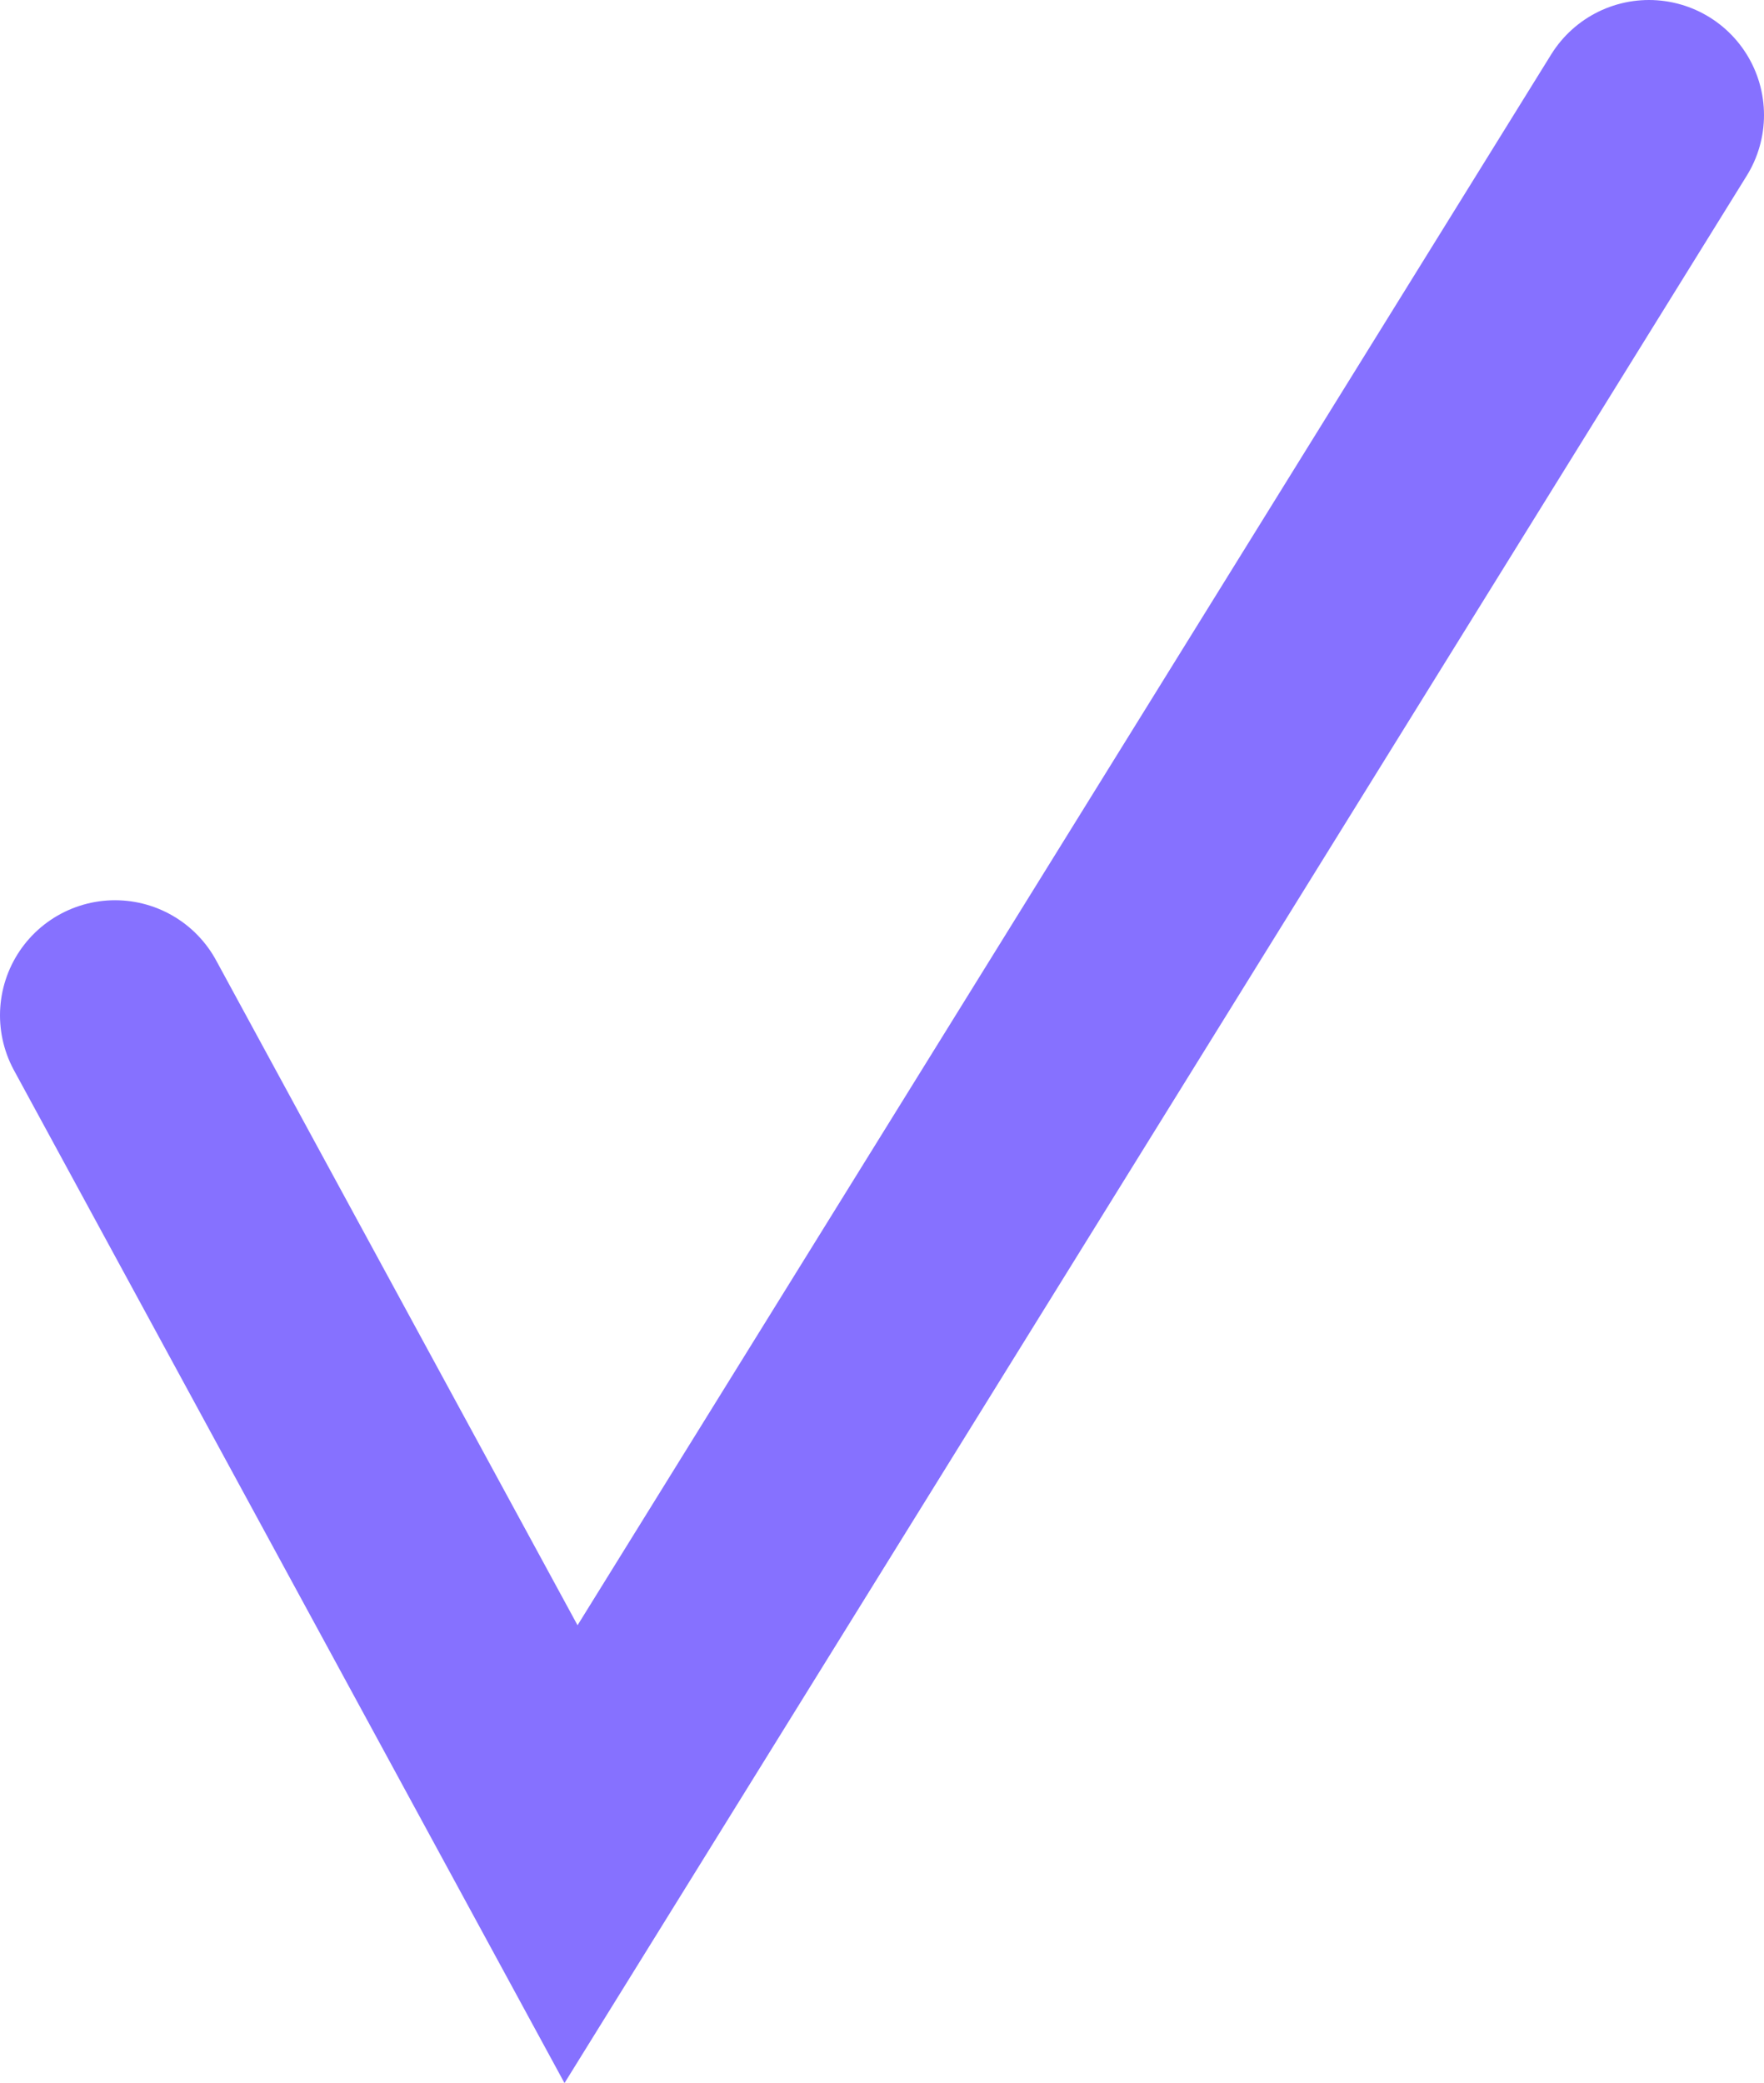 <svg xmlns="http://www.w3.org/2000/svg" width="17.25" height="20.363" viewBox="0 0 17.25 20.363">
  <path id="icn.checkmark" d="M0,8.8,4.459,17,15,0" transform="translate(1.125 1.125)" fill="none" stroke="#8671ff" stroke-linecap="round" stroke-width="2.25"/>
</svg>
